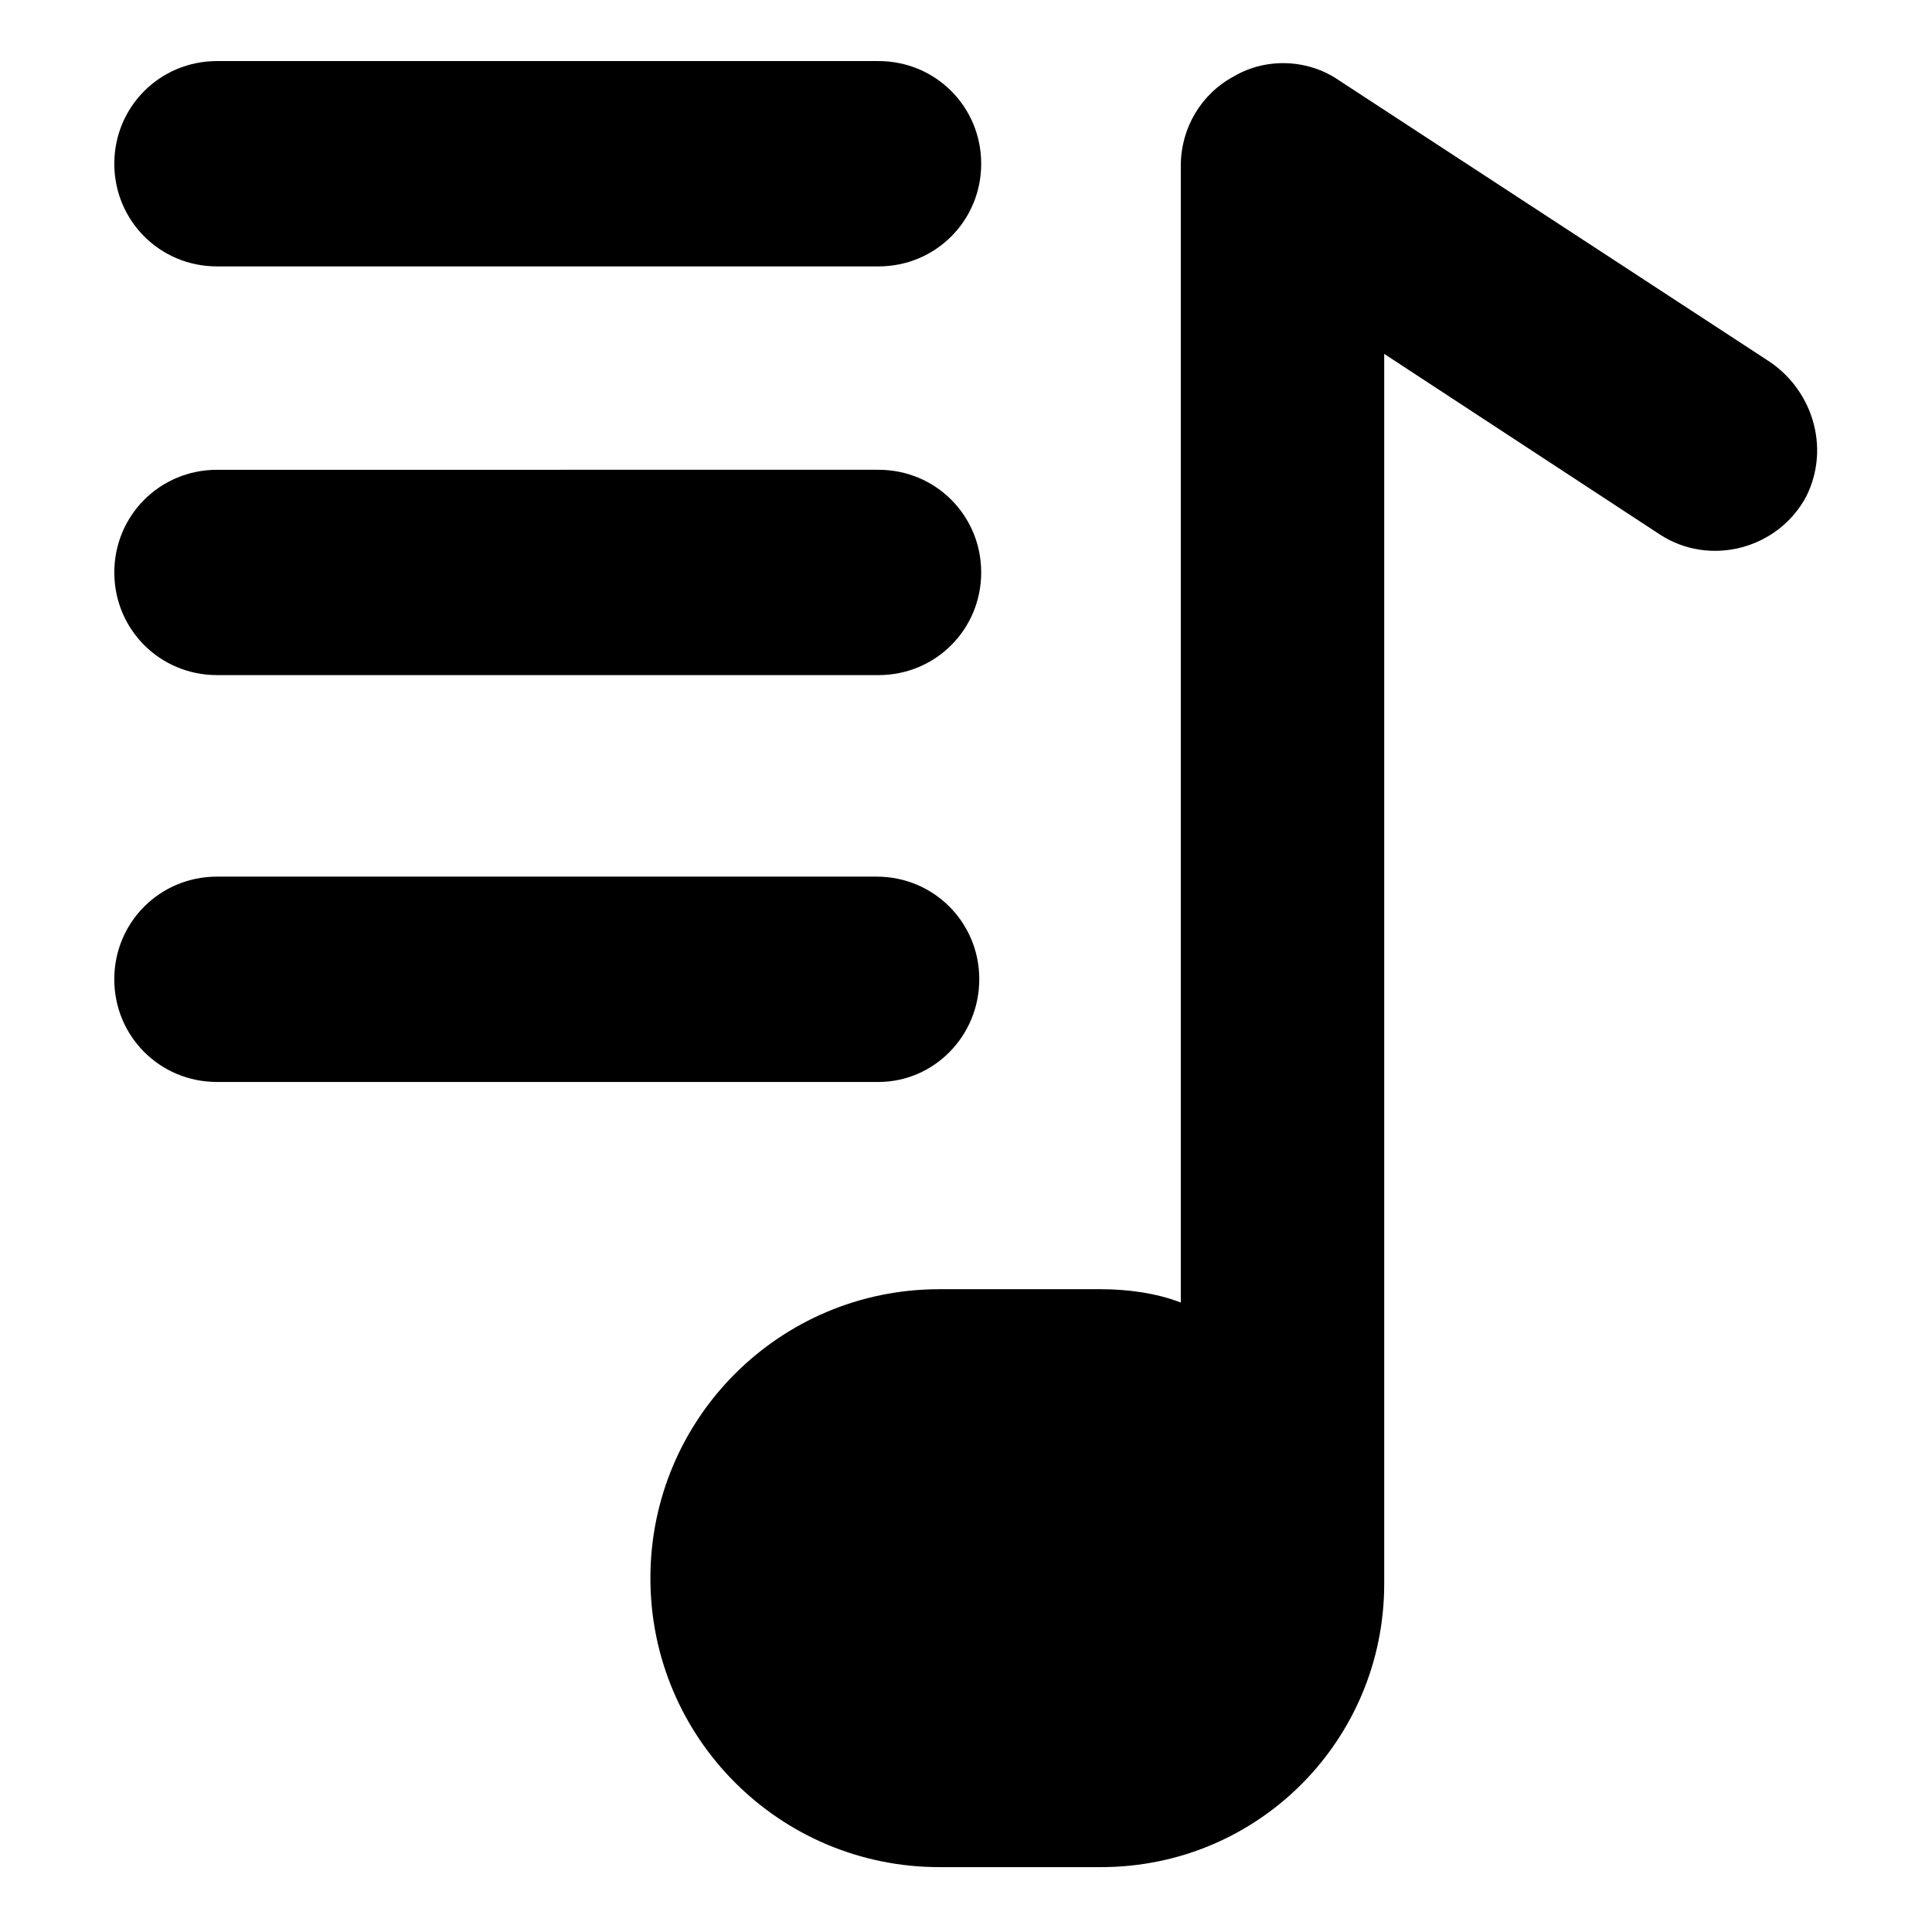 <?xml version="1.0" encoding="UTF-8"?>
<!-- Uploaded to: ICON Repo, www.svgrepo.com, Generator: ICON Repo Mixer Tools -->
<svg fill="#000000" width="800px" height="800px" version="1.1" viewBox="144 144 512 512" xmlns="http://www.w3.org/2000/svg">
 <g>
  <path d="m612.1 239.29-113.36-74.062c-8.062-5.543-19.145-6.047-27.711-1.008-8.566 4.535-14.105 13.602-14.105 23.68v301.28c-6.551-2.519-14.105-3.527-21.16-3.527h-42.824c-42.32 0-76.578 34.258-76.578 76.578 0 42.32 34.258 76.578 76.578 76.578h42.824c41.816 0 75.066-33.754 75.066-75.066v-325.96l73.051 47.863c13.098 8.566 31.234 4.031 38.793-10.078 6.551-13.102 1.516-28.719-10.578-36.273z"/>
  <path d="m201.5 214.6h175.32c15.113 0 27.207-12.09 27.207-27.207 0-15.113-12.09-27.207-27.207-27.207h-175.32c-15.113 0-27.207 12.09-27.207 27.207 0.004 15.113 12.094 27.207 27.207 27.207z"/>
  <path d="m201.5 322.91h175.32c15.113 0 27.207-12.09 27.207-27.207 0-15.113-12.09-27.207-27.207-27.207l-175.32 0.004c-15.113 0-27.207 12.09-27.207 27.207 0.004 15.113 12.094 27.203 27.207 27.203z"/>
  <path d="m403.52 403.52c0-15.113-12.09-27.207-27.207-27.207l-174.82 0.004c-15.113 0-27.207 12.09-27.207 27.207 0 15.113 12.09 27.207 27.207 27.207h175.32c14.613-0.004 26.703-12.094 26.703-27.211z"/>
 </g>
</svg>